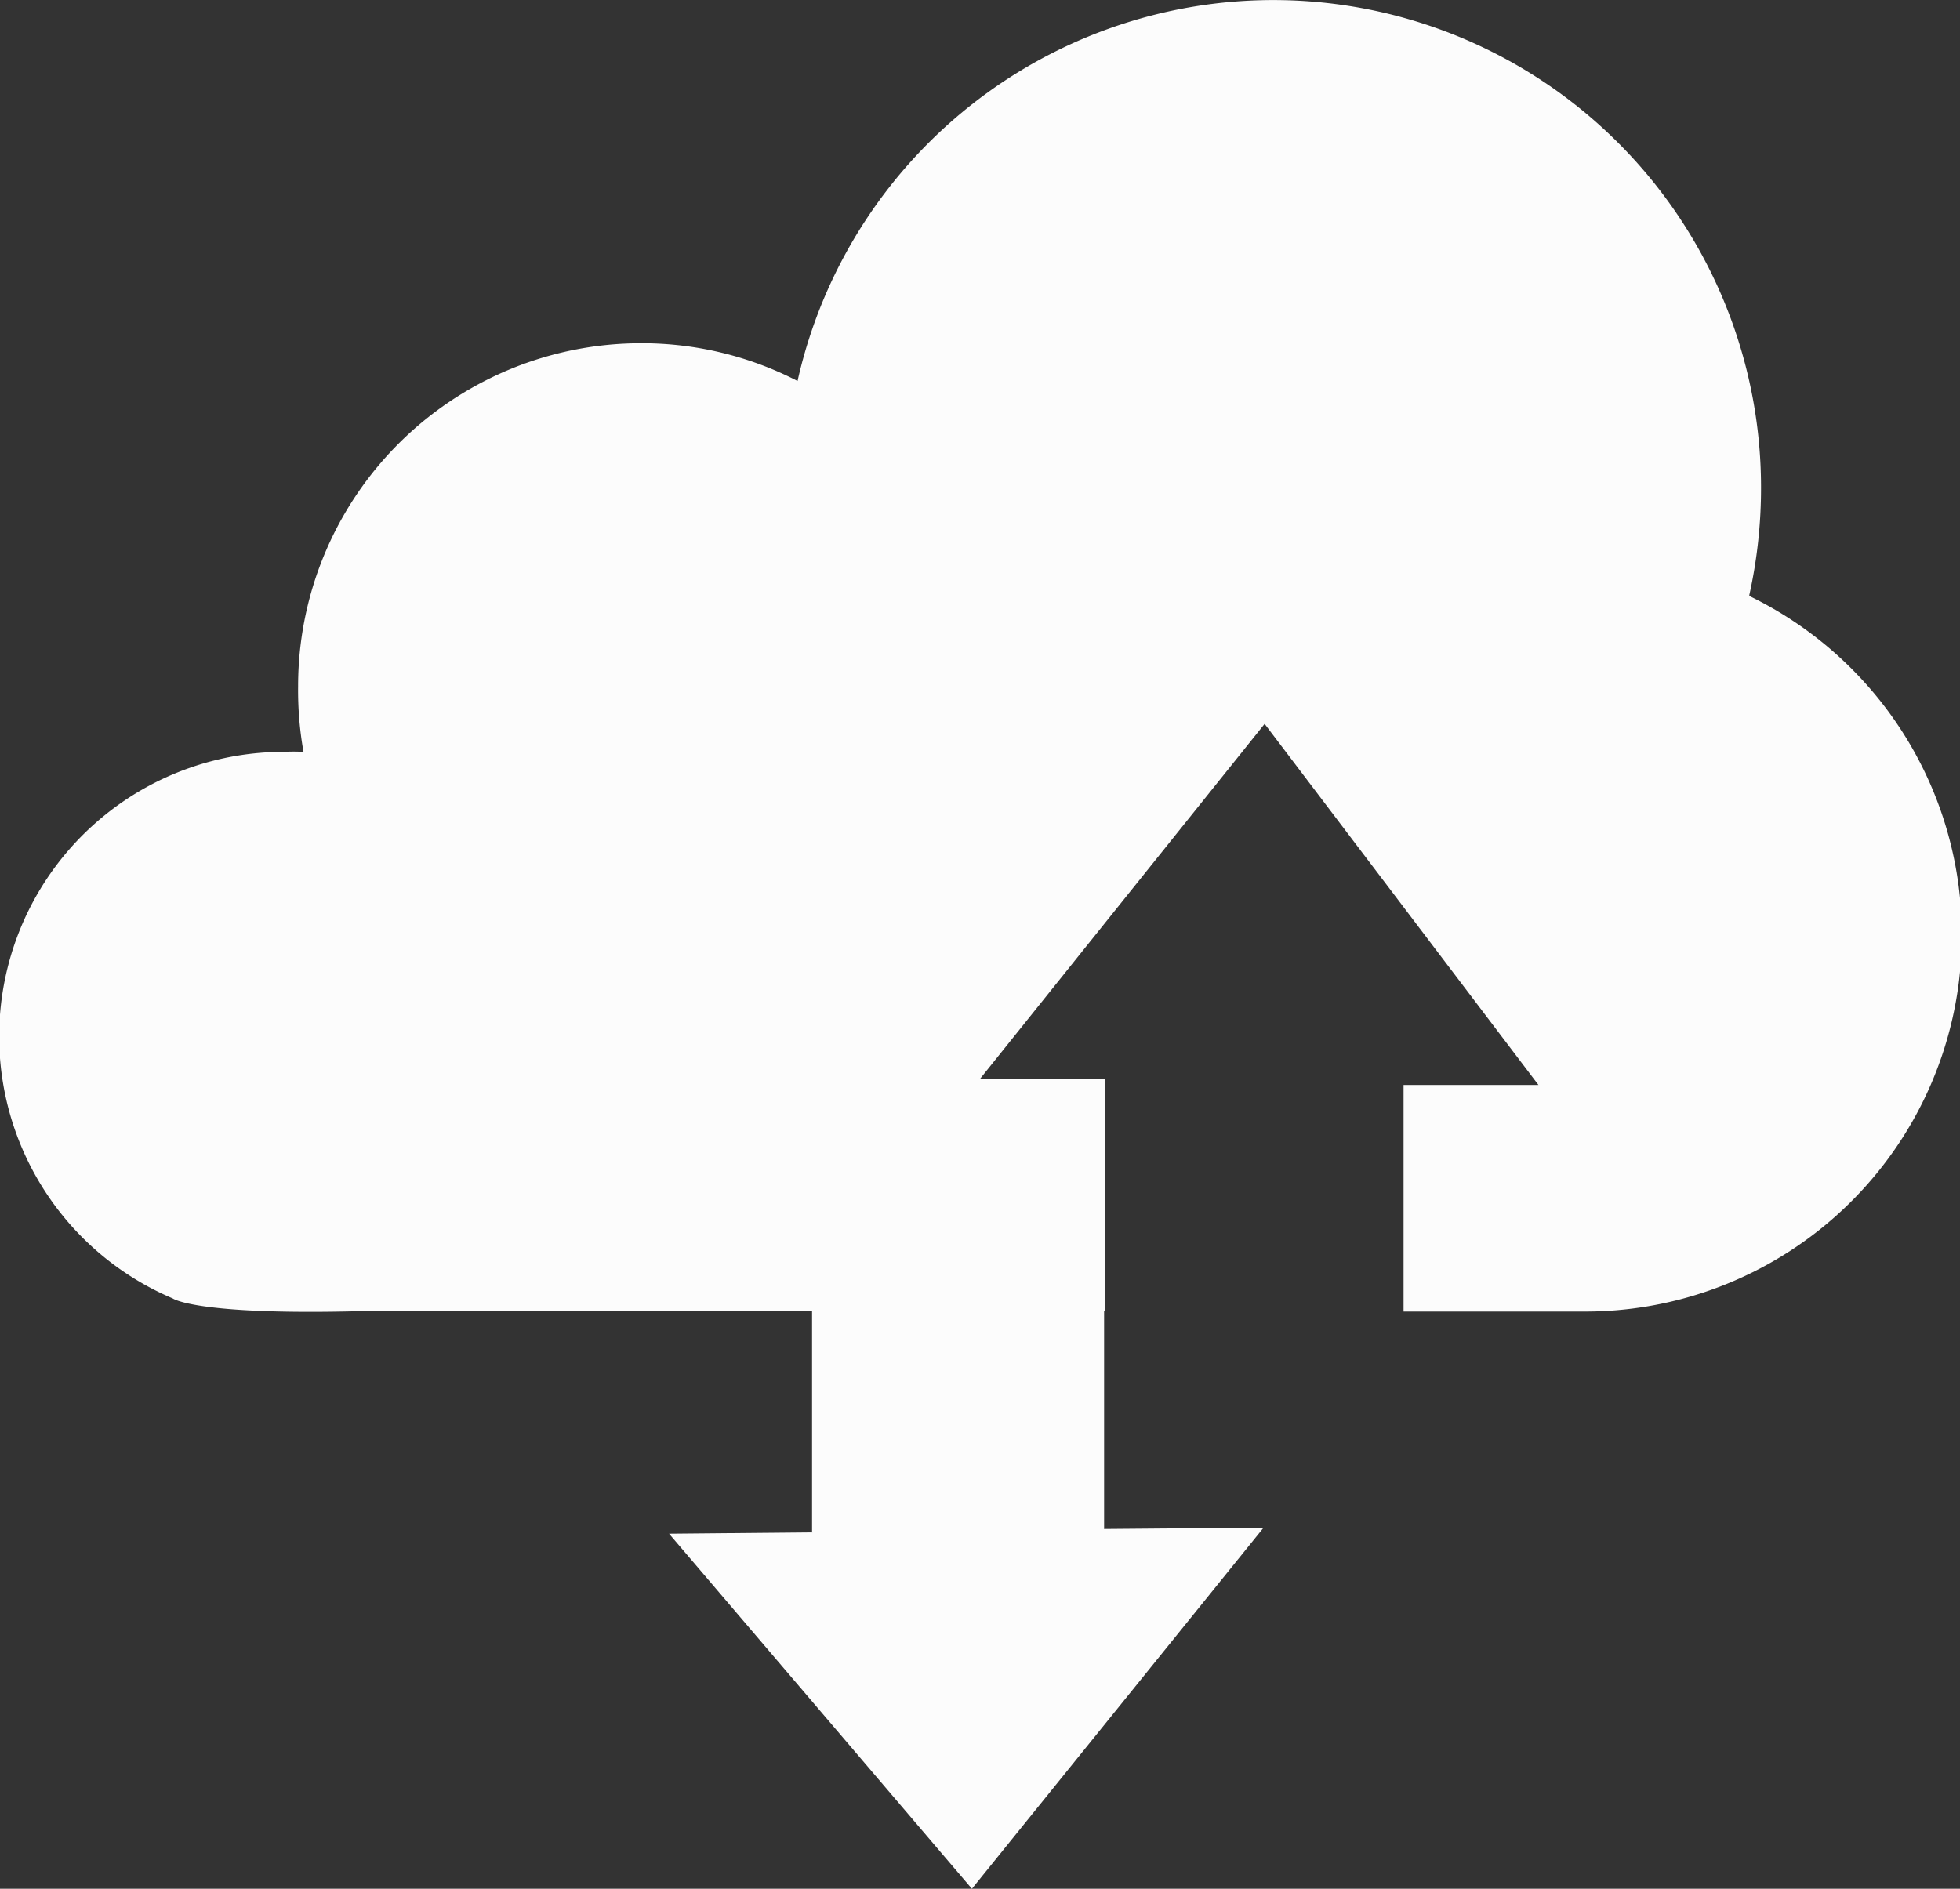 <svg xmlns="http://www.w3.org/2000/svg" viewBox="0 0 58.12 56.02"><rect x="0" y="0" width="58.12" height="56.02" fill="#333333" stroke="none"/><title>detection</title><g id="Layer_2" data-name="Layer 2"><g id="Layer_1-2" data-name="Layer 1"><path d="M51.87,17.66a14.66,14.66,0,0,0,.35-3.2A14.46,14.46,0,0,0,23.65,11.3,10.06,10.06,0,0,0,19,10.18,10.17,10.17,0,0,0,8.84,20.36,10.37,10.37,0,0,0,9,22.3a5.63,5.63,0,0,0-.58,0,8.44,8.44,0,0,0-3.3,16.21s.66.5,5.49.38H32.77V32l-3.71,0L37.5,21.47l8.12,10.71-4,0v6.72H47a11.17,11.17,0,0,0,4.92-21.2Z" style="fill:#fcfcfc"/><polygon points="37.47 45.31 28.82 56.02 19.84 45.49 24.08 45.45 24.08 38.61 32.74 38.61 32.74 45.35 37.47 45.31" style="fill:#fcfcfc"/></g></g></svg>